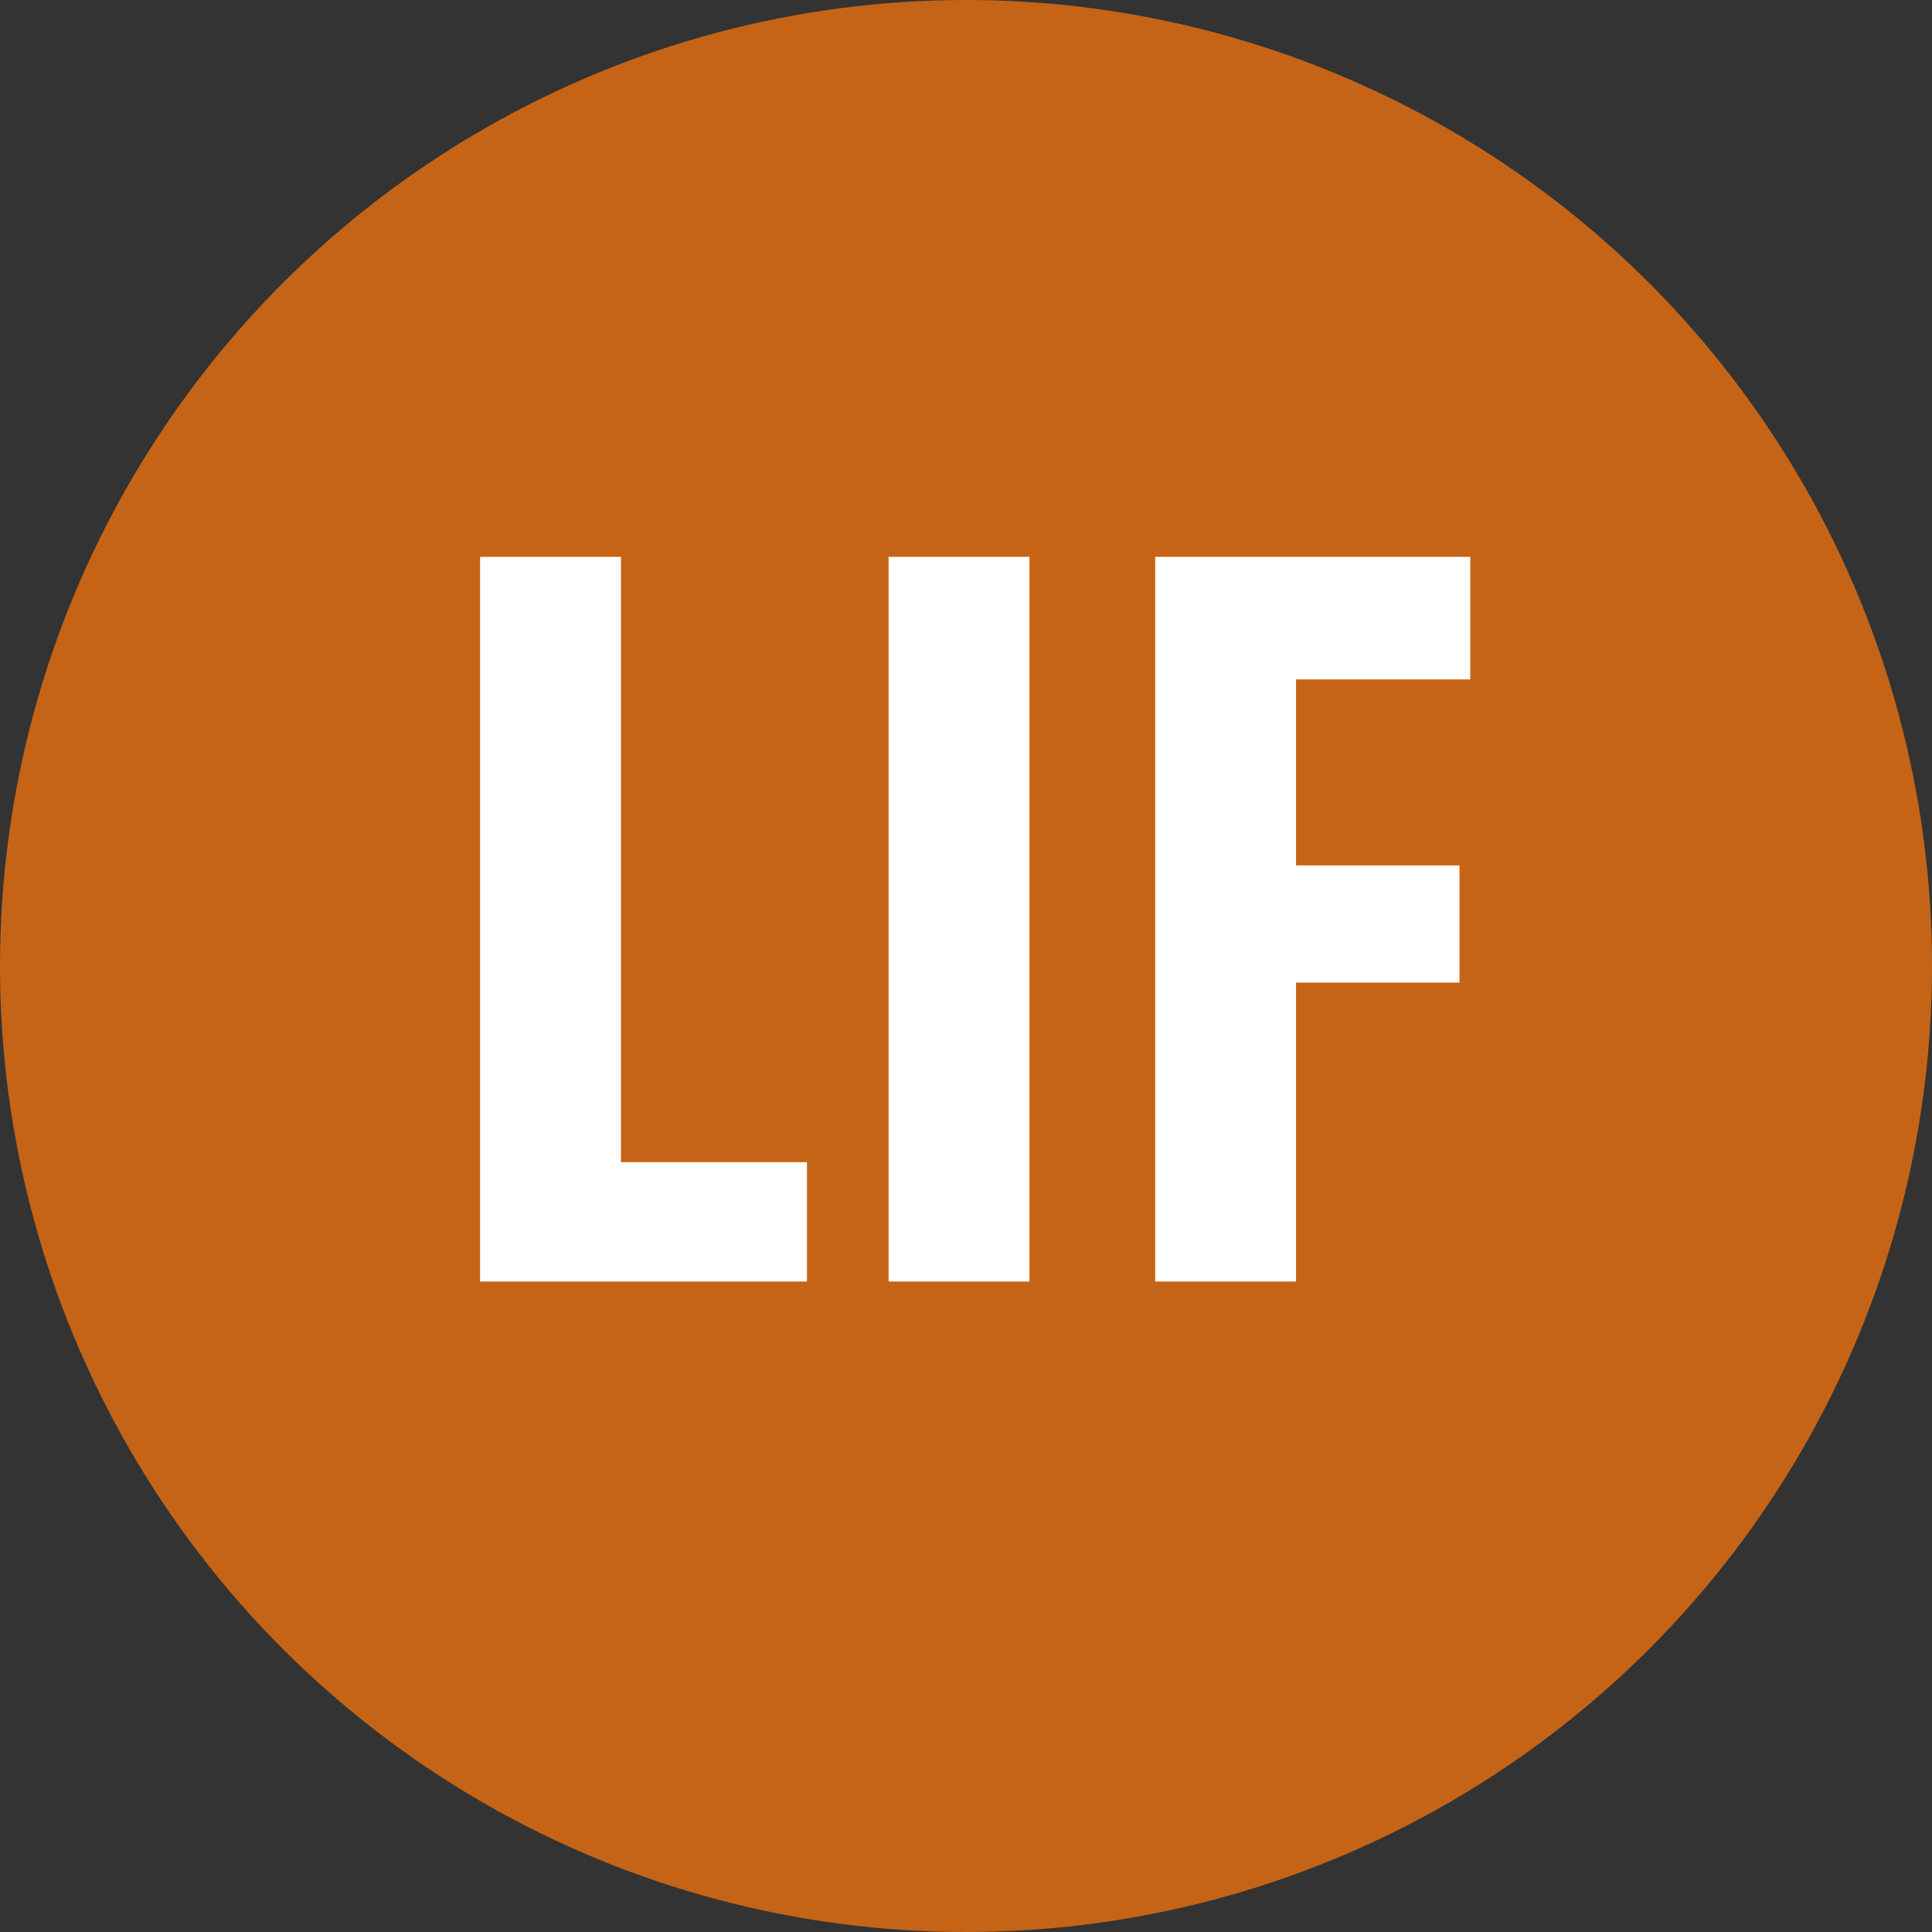<?xml version="1.0" encoding="utf-8"?>
<!-- Generator: Adobe Illustrator 16.0.0, SVG Export Plug-In . SVG Version: 6.00 Build 0)  -->
<!DOCTYPE svg PUBLIC "-//W3C//DTD SVG 1.1//EN" "http://www.w3.org/Graphics/SVG/1.1/DTD/svg11.dtd">
<svg version="1.1" id="Layer_1" xmlns="http://www.w3.org/2000/svg" xmlns:xlink="http://www.w3.org/1999/xlink" x="0px" y="0px"
	 width="70px" height="70px" viewBox="0 0 70 70" enable-background="new 0 0 70 70" xml:space="preserve">
<rect x="0" y="0" width="70" height="70" fill="#333333" stroke="none"/>
<circle fill="#C56417" cx="35" cy="35" r="35"/>
<g>
	<path fill="#FFFFFF" d="M17.394,20.176h5.104v21.932h6.739v4.324H17.394V20.176z"/>
	<path fill="#FFFFFF" d="M37.299,20.176v26.256h-5.103V20.176H37.299z"/>
	<path fill="#FFFFFF" d="M41.855,20.176H53.27v4.441h-6.312v6.739h5.922v4.246h-5.922v10.83h-5.103V20.176z"/>
</g>
</svg>
